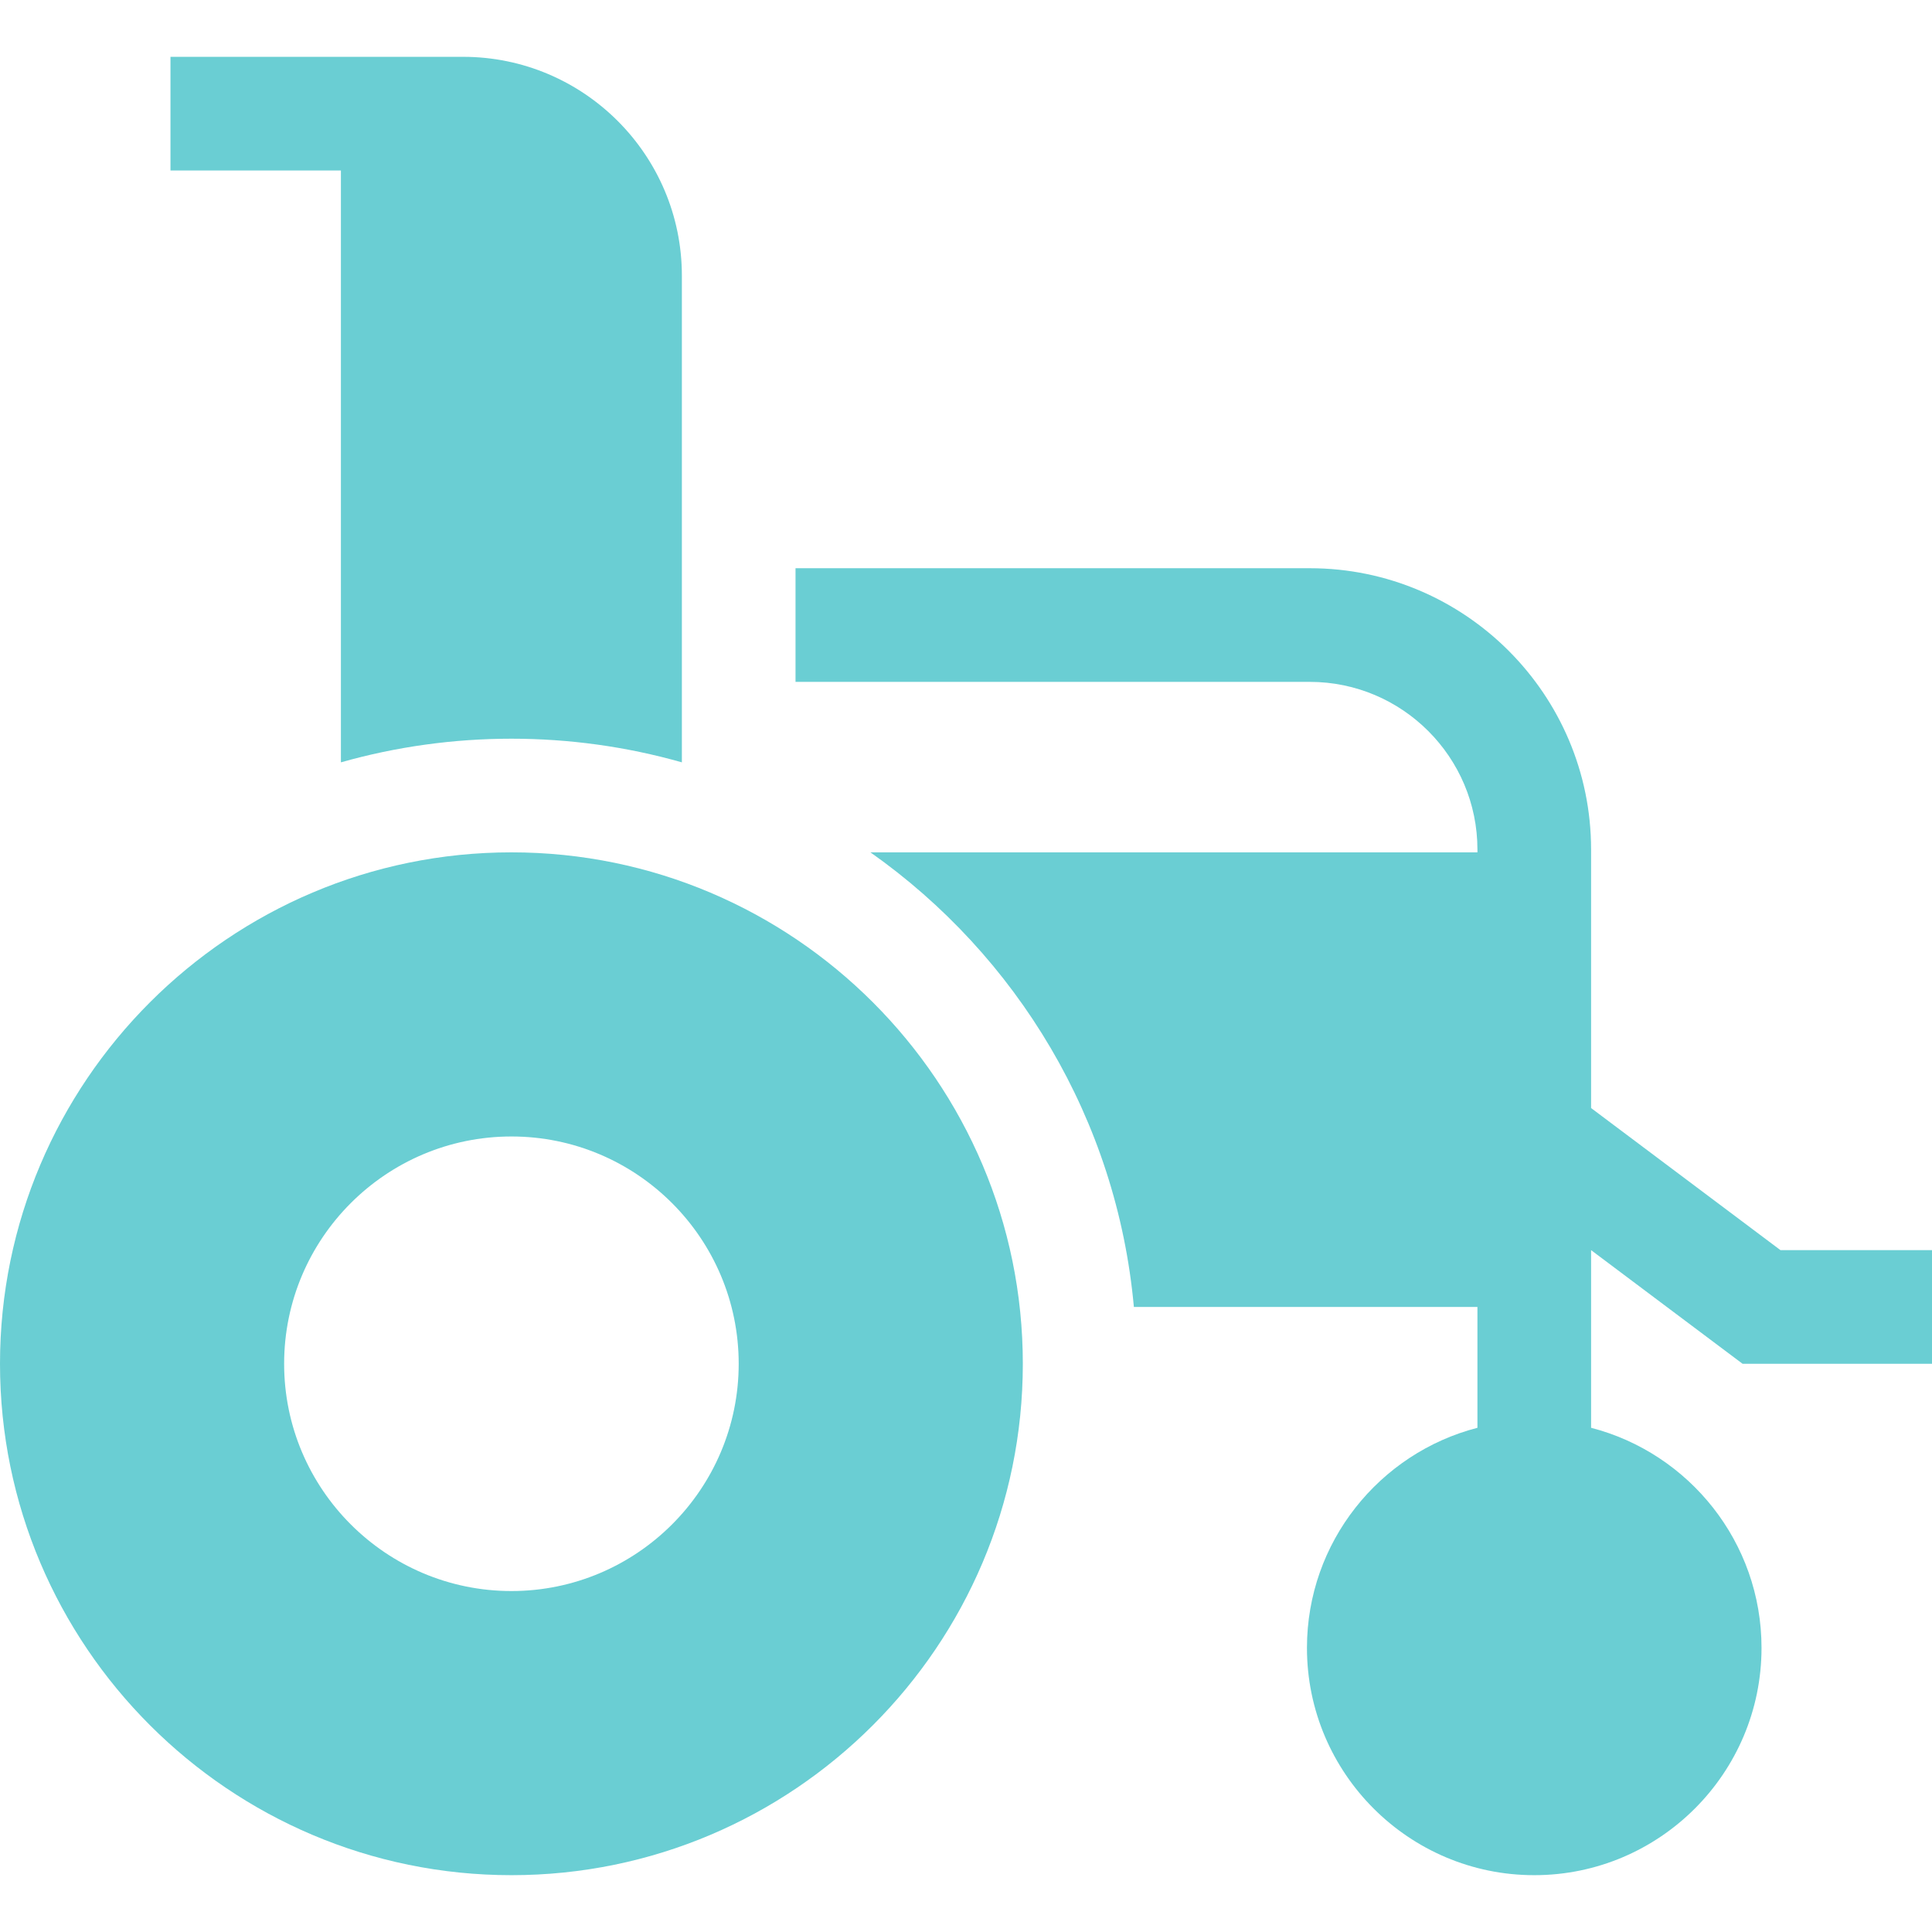 <?xml version="1.0" encoding="UTF-8"?>
<svg xmlns="http://www.w3.org/2000/svg" width="46" height="46" viewBox="0 0 46 46" fill="none">
  <g id="wheelchair 1" opacity="0.6" clip-path="url(#clip0_3031_938)">
    <g id="Group">
      <path id="Vector" d="M12.177 20.294C5.462 20.294 0 25.756 0 32.471C0 39.185 5.462 44.647 12.177 44.647C18.891 44.647 24.353 39.185 24.353 32.471C24.353 25.756 18.891 20.294 12.177 20.294ZM12.177 37.882C9.192 37.882 6.765 35.455 6.765 32.471C6.765 29.486 9.192 27.059 12.177 27.059C15.161 27.059 17.588 29.486 17.588 32.471C17.588 35.455 15.161 37.882 12.177 37.882Z" fill="#06AEB5"></path>
      <path id="Vector_2" d="M8.117 18.151C10.761 17.401 13.591 17.4 16.235 18.151C16.235 17.593 16.235 6.562 16.235 6.562C16.235 3.69 13.898 1.353 11.026 1.353H4.059V4.059H8.117V18.151Z" fill="#06AEB5"></path>
      <path id="Vector_3" d="M37.883 29.765L41.49 32.471H46V29.765H42.392L37.883 26.382C37.883 25.789 37.883 20.802 37.883 20.227C37.883 16.534 34.878 13.529 31.185 13.529H18.941V16.235H31.185C33.386 16.235 35.177 18.026 35.177 20.227V20.294H20.724C24.205 22.745 26.592 26.649 26.997 31.118H35.177V33.995C32.845 34.597 31.118 36.718 31.118 39.235C31.118 42.219 33.546 44.647 36.53 44.647C39.514 44.647 41.941 42.219 41.941 39.235C41.941 36.718 40.214 34.597 37.883 33.995C37.883 32.725 37.883 31.018 37.883 29.765Z" fill="#06AEB5"></path>
    </g>
  </g>
  <defs>
    <clipPath id="clip0_3031_938">
      <rect width="46" height="46" fill="white"></rect>
    </clipPath>
  </defs>
</svg>

